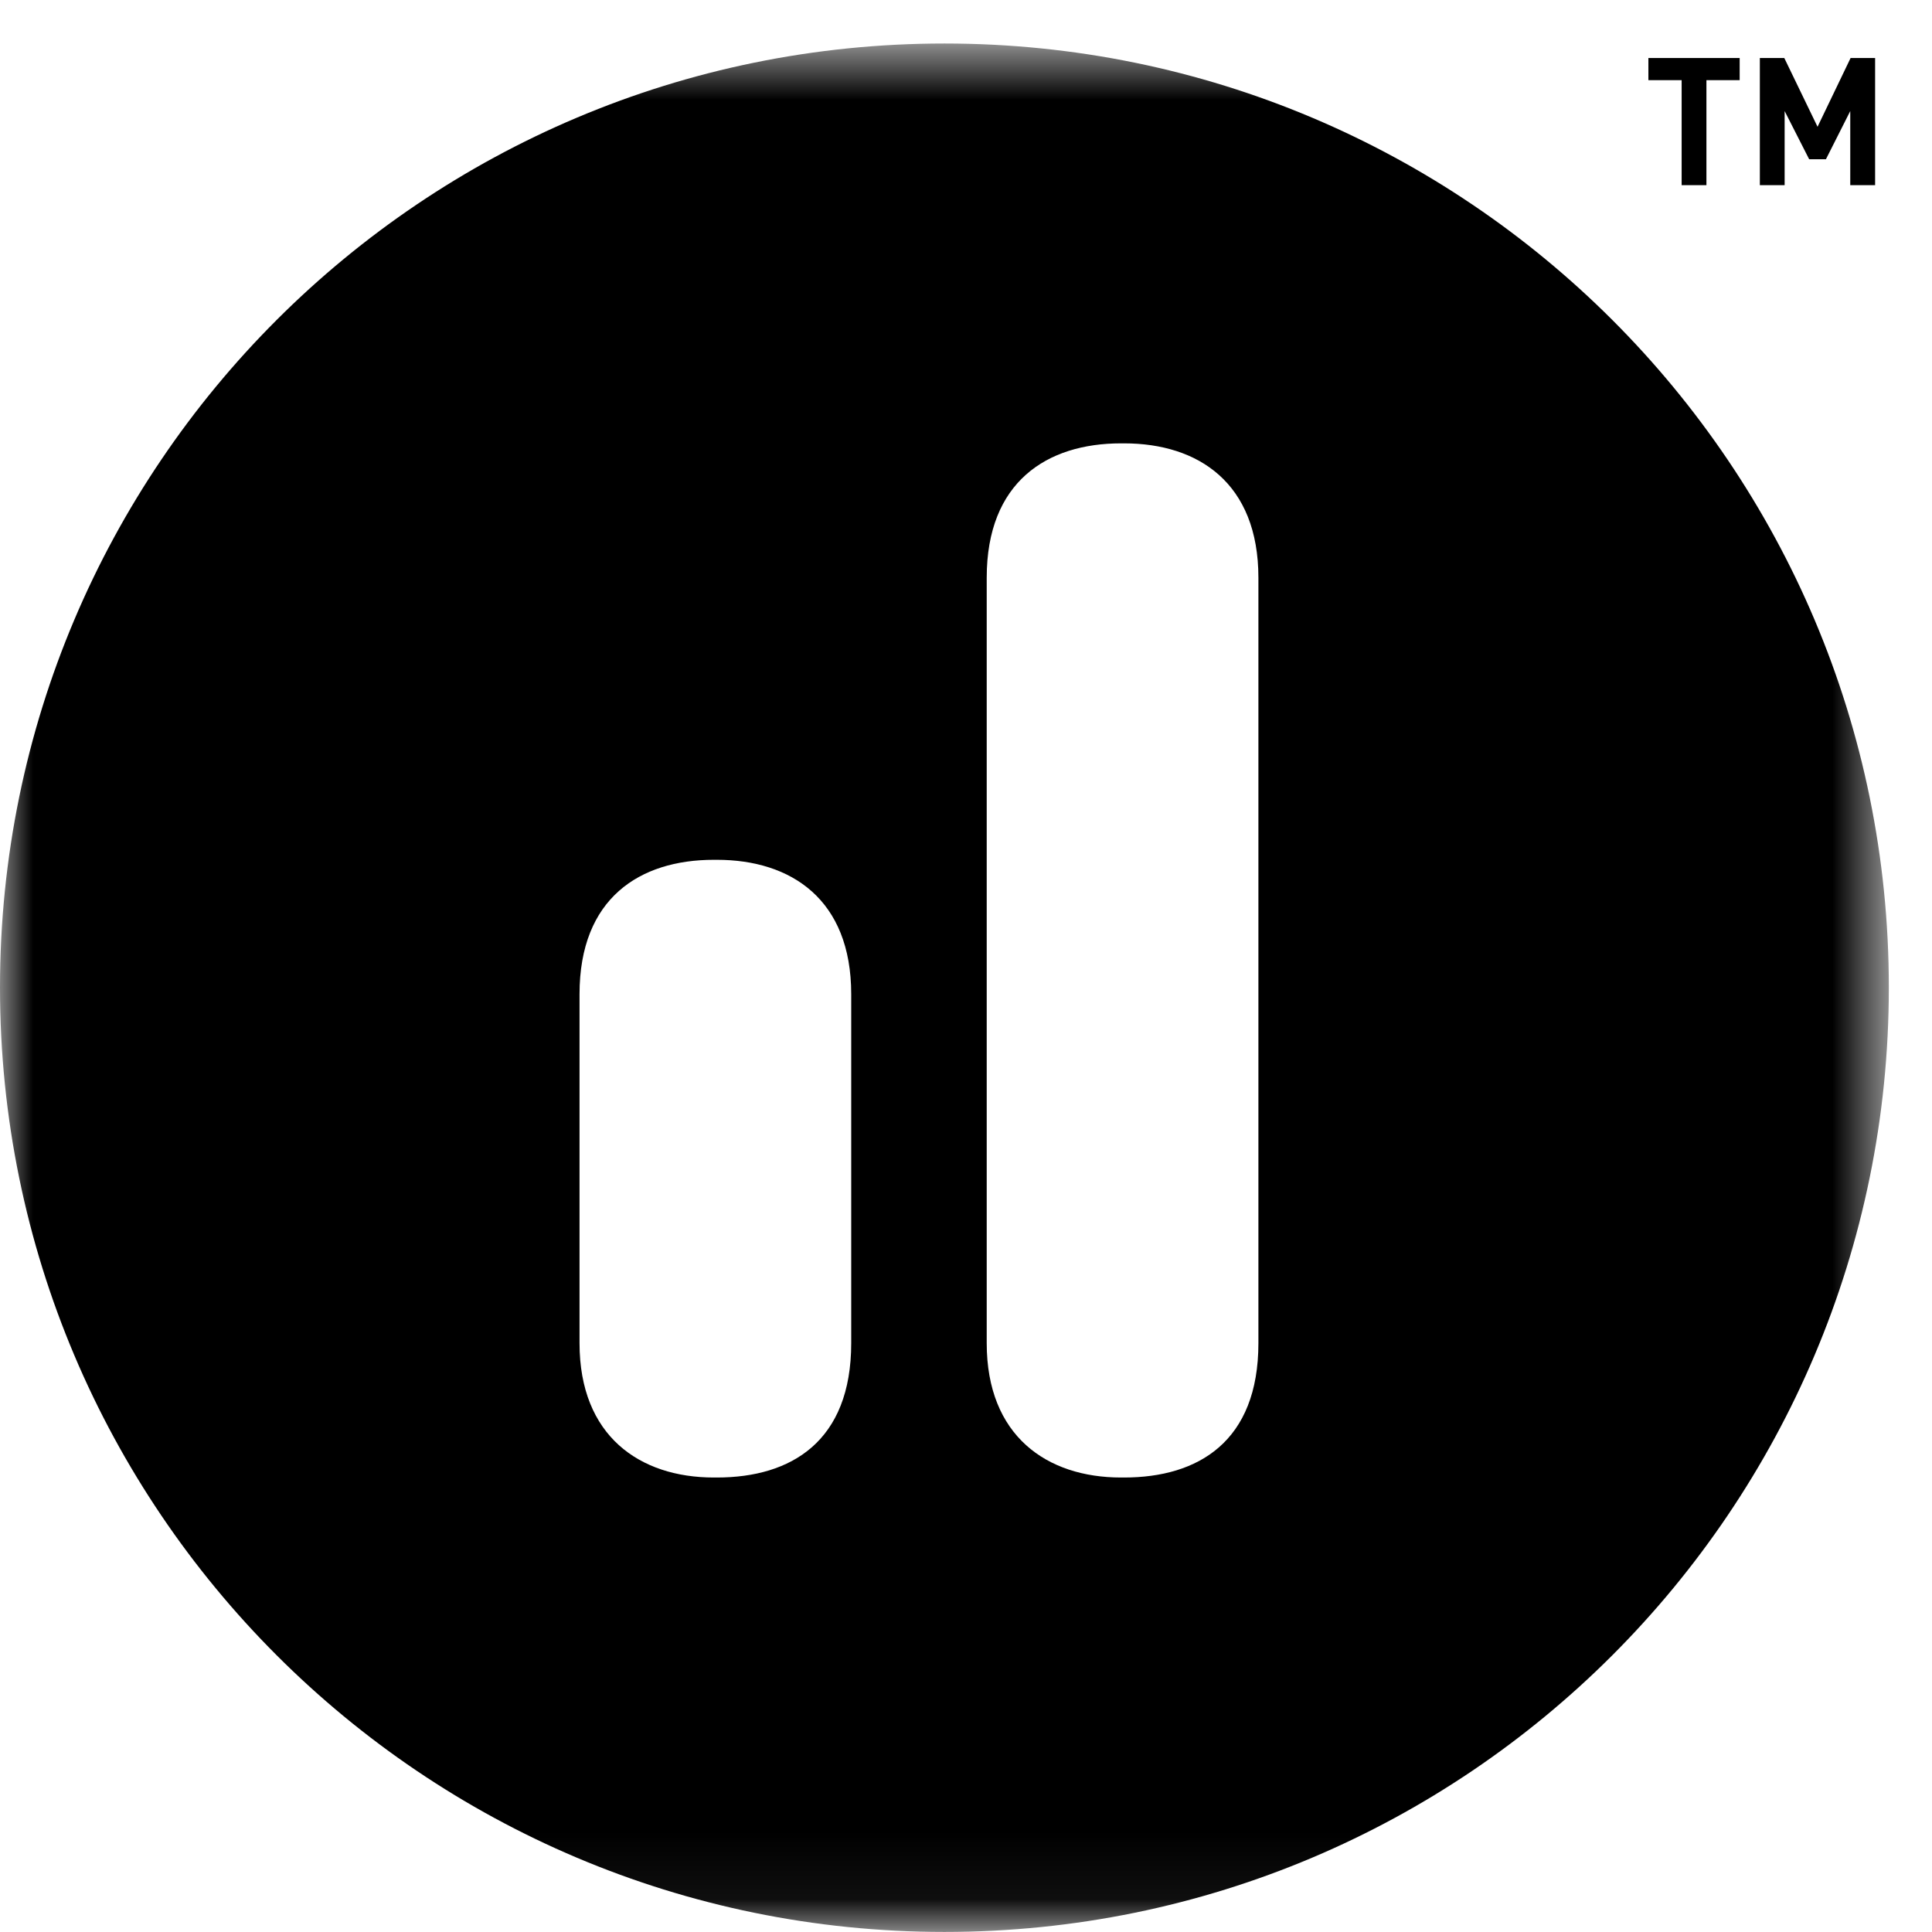 <?xml version="1.0" encoding="UTF-8"?>
<svg width="29px" height="29px" viewBox="0 0 29 29" version="1.1" xmlns="http://www.w3.org/2000/svg" xmlns:xlink="http://www.w3.org/1999/xlink">
    <!-- Generator: Sketch 59.1 (86144) - https://sketch.com -->
    <title>DH-logocircle</title>
    <desc>Created with Sketch.</desc>
    <defs>
        <polygon id="path-1" points="0 0.653 28.352 0.653 28.352 28.94 0 28.94"></polygon>
    </defs>
    <g id="Icons" stroke="none" stroke-width="1" fill="none" fill-rule="evenodd">
        <g id="logo-copy" transform="translate(-15, -15)">
            <g id="DH-logocircle" transform="translate(15, 15)">
                <g id="Group-3">
                    <mask id="mask-2" fill="white">
                        <use xlink:href="#path-1"></use>
                    </mask>
                    <g id="Clip-2"></g>
                    <path d="M14.176,0.653 C6.35,0.653 0,6.994 0,14.822 C0,22.652 6.35,28.999 14.176,28.999 C22.008,28.999 28.352,22.652 28.352,14.822 C28.352,6.994 22.008,0.653 14.176,0.653 L14.176,0.653 Z M12.777,20.162 C12.777,21.637 11.875,22.178 10.761,22.178 L10.715,22.178 C9.602,22.178 8.699,21.554 8.699,20.162 L8.699,14.922 C8.699,13.483 9.602,12.906 10.715,12.906 L10.761,12.906 C11.875,12.906 12.777,13.5 12.777,14.922 L12.777,20.162 Z M18.889,20.162 C18.889,21.637 17.987,22.178 16.873,22.178 L16.827,22.178 C15.714,22.178 14.811,21.554 14.811,20.162 L14.811,8.671 C14.811,7.233 15.714,6.655 16.827,6.655 L16.873,6.655 C17.987,6.655 18.889,7.25 18.889,8.671 L18.889,20.162 L18.889,20.162 Z" id="Fill-1" fill="#000000" mask="url(#mask-2)"></path>
                </g>
                <path d="M26.113,1.203 L26.113,0.871 L24.743,0.871 L24.743,1.203 L25.242,1.203 L25.242,2.779 L25.614,2.779 L25.614,1.203 L26.113,1.203 Z M28.146,2.779 L28.146,0.871 L27.778,0.871 L27.282,1.903 L26.783,0.871 L26.416,0.871 L26.416,2.779 L26.788,2.779 L26.788,1.667 L27.156,2.39 L27.408,2.39 L27.773,1.667 L27.773,2.779 L28.146,2.779 L28.146,2.779 Z" id="Fill-4" fill="#000000"></path>
            </g>
        </g>
    </g>
</svg>
